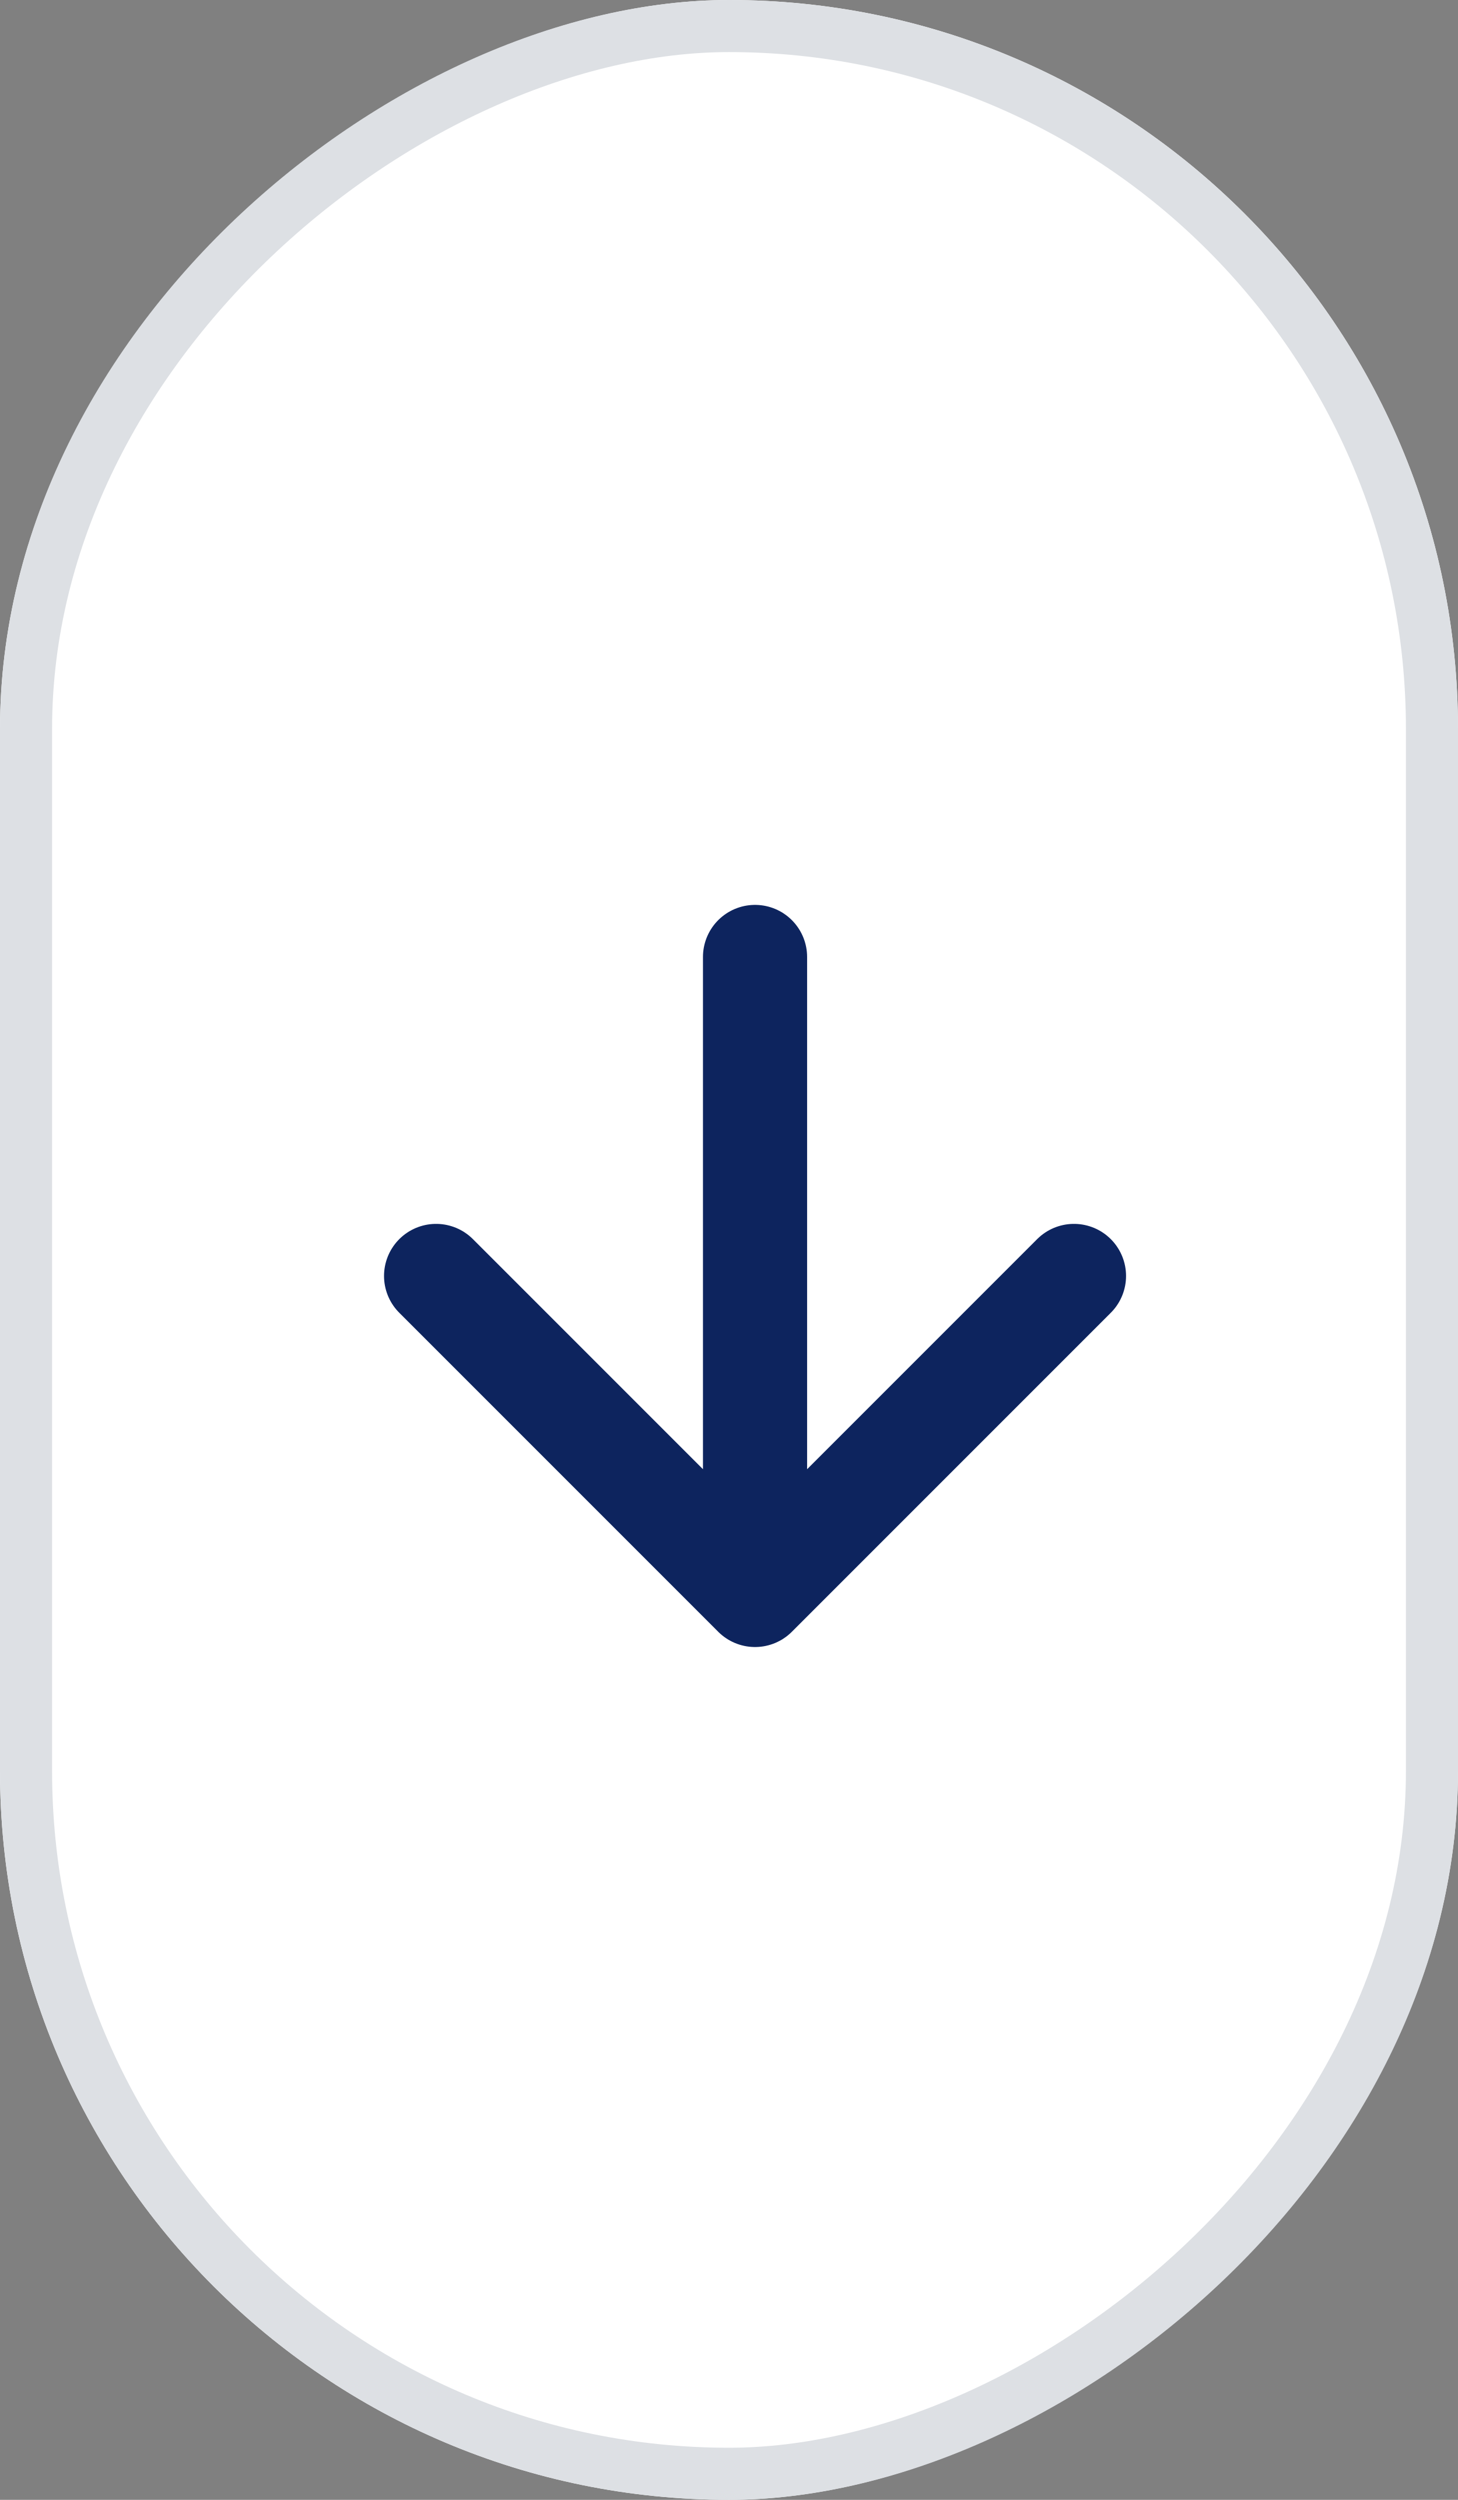 <svg xmlns="http://www.w3.org/2000/svg" width="28" height="48" viewBox="0 0 28 48" fill="none"><rect x="0" y="0" width="28" height="48" fill="#808080" stroke="none"/><g clip-path="url(#clip0_13_162)"><rect x="28" width="48" height="28" rx="14" transform="rotate(90 28 0)" fill="white"></rect><path d="M14.5 18.375L14.5 30.625M14.5 30.625L20.625 24.5M14.5 30.625L8.375 24.5" stroke="#0D245E" stroke-width="2" stroke-linecap="round" stroke-linejoin="round"></path></g><rect x="27.5" y="0.5" width="47" height="27" rx="13.5" transform="rotate(90 27.5 0.5)" stroke="#DDE0E4"></rect><defs><clipPath id="clip0_13_162"><rect x="28" width="48" height="28" rx="14" transform="rotate(90 28 0)" fill="white"></rect></clipPath></defs></svg>